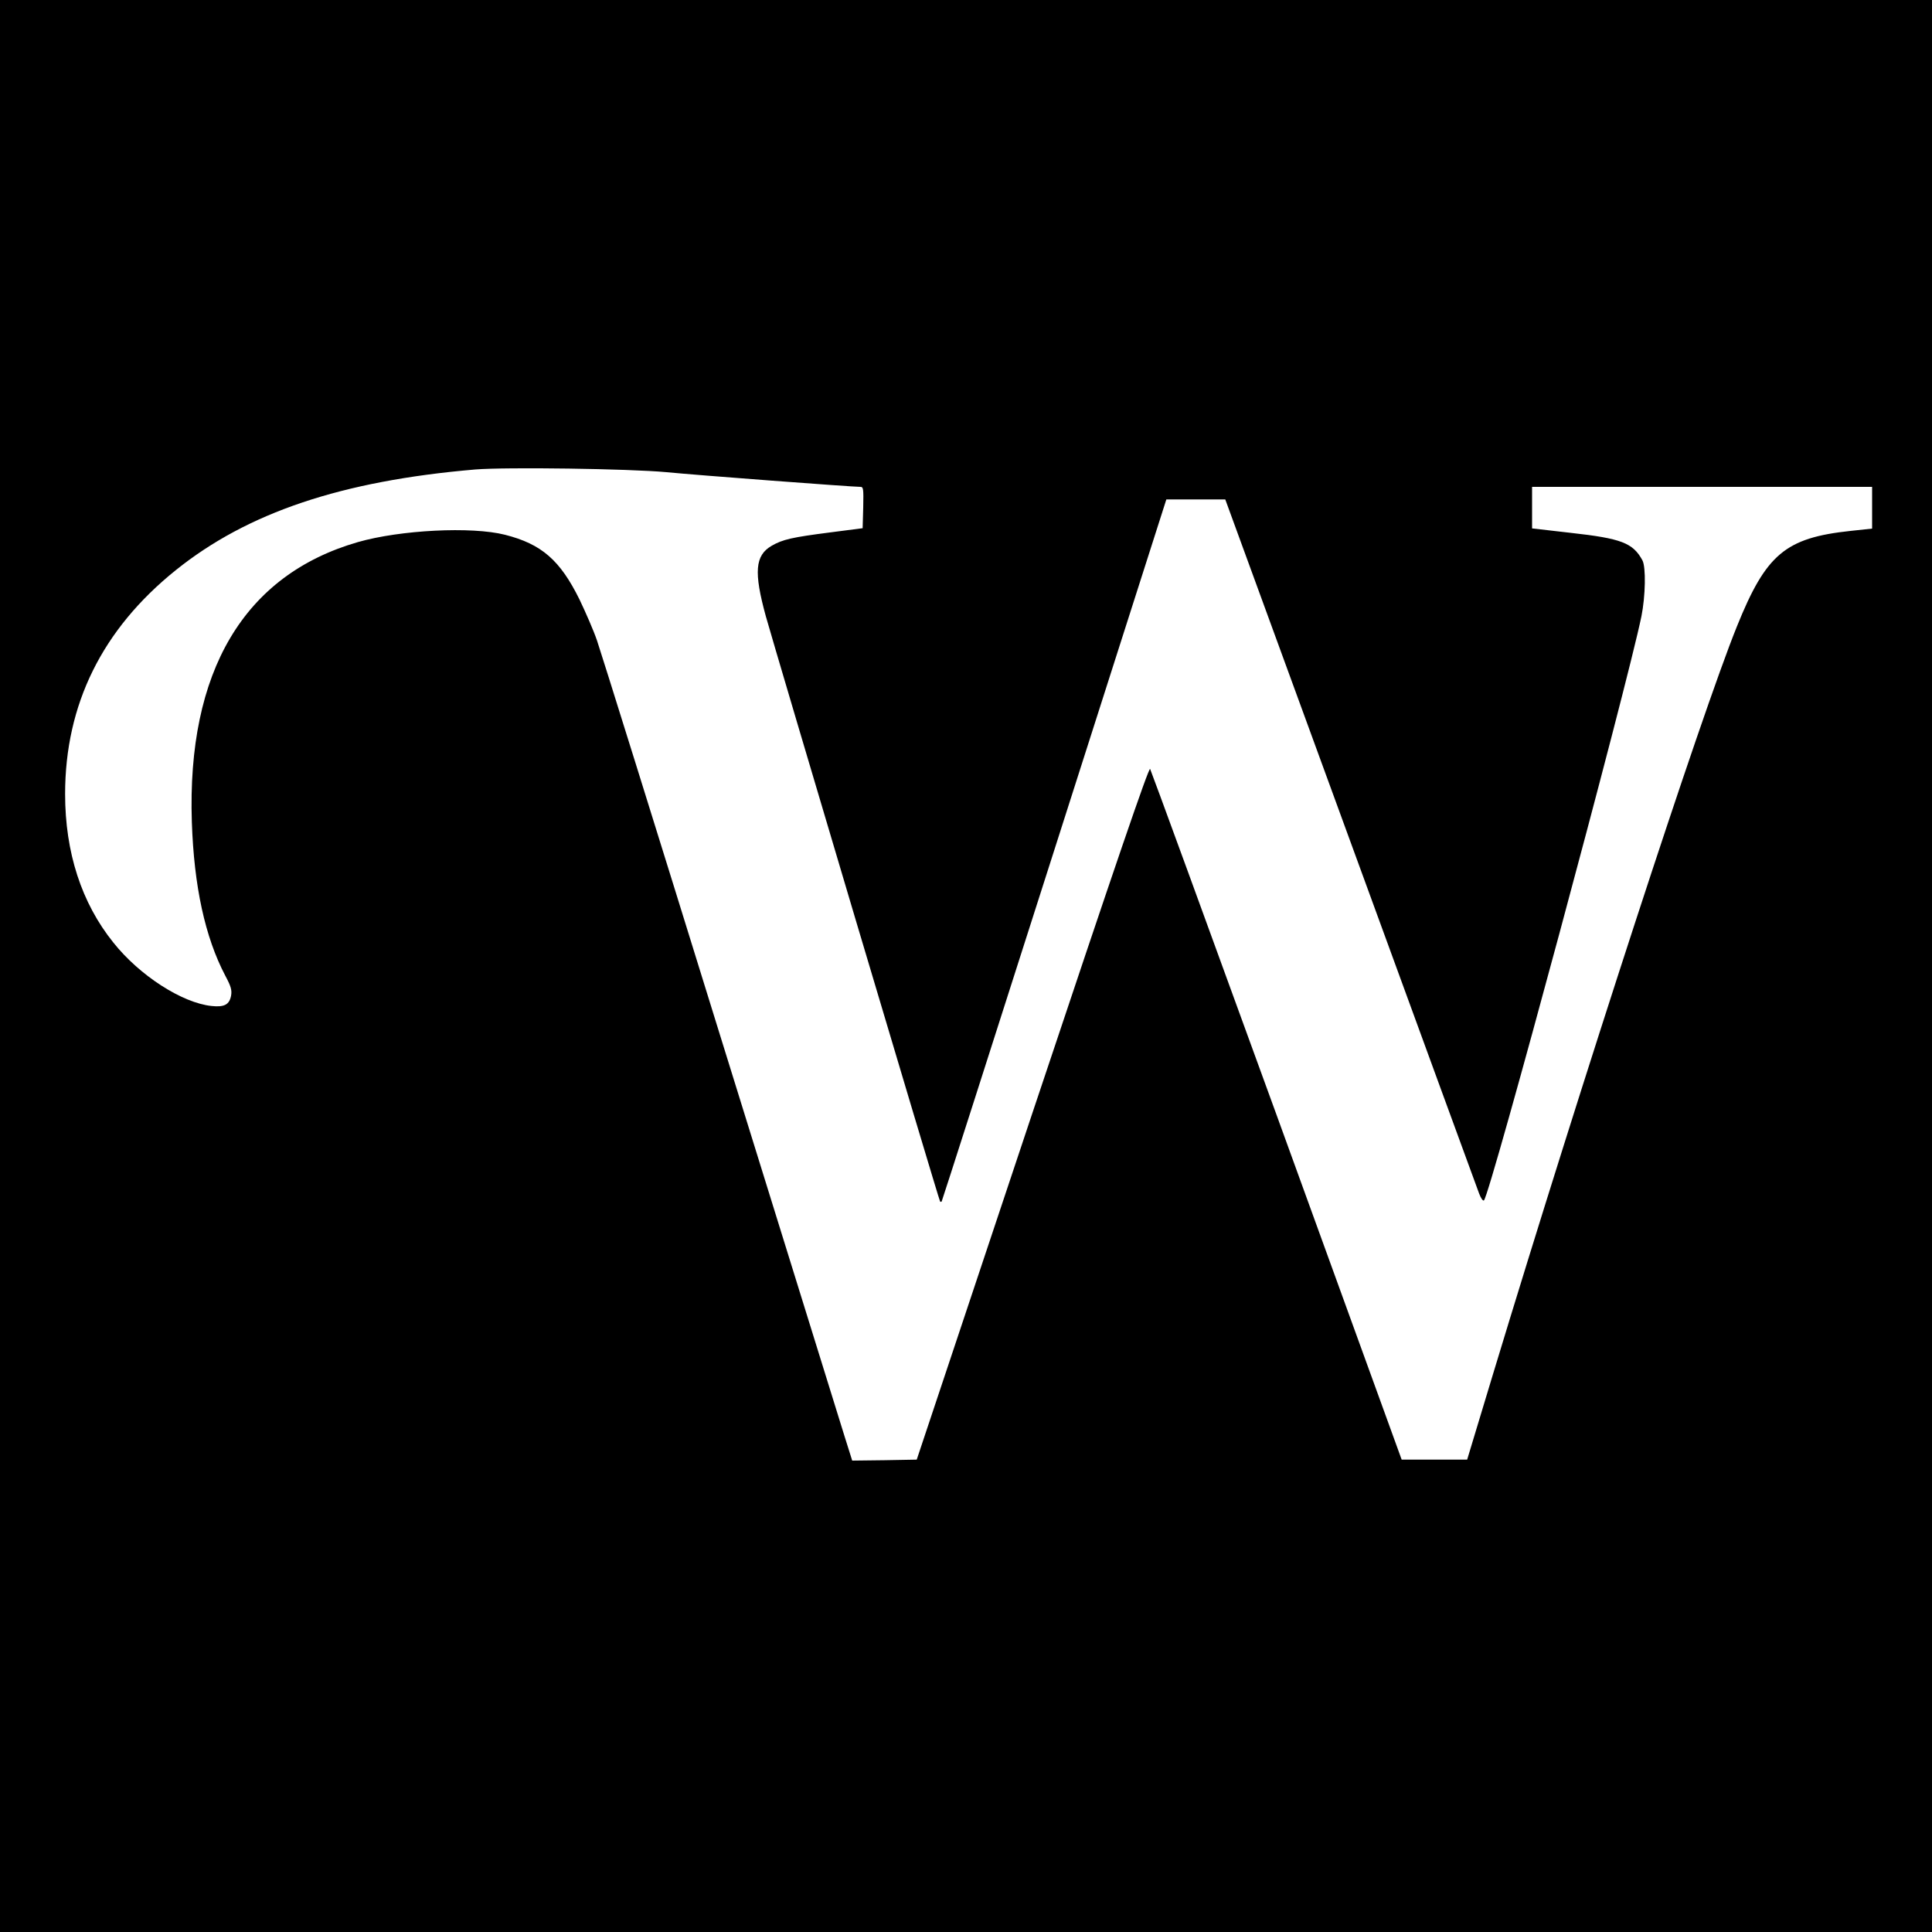 <?xml version="1.0" standalone="no"?>
<!DOCTYPE svg PUBLIC "-//W3C//DTD SVG 20010904//EN"
 "http://www.w3.org/TR/2001/REC-SVG-20010904/DTD/svg10.dtd">
<svg version="1.0" xmlns="http://www.w3.org/2000/svg"
 width="1000pt" height="1000pt" viewBox="0 0 1000 1000"
 preserveAspectRatio="xMidYMid meet">
<g transform="translate(0,1000) scale(0.1,-0.1)"
fill="#000000" stroke="none">
<path d="M0 5000 l0 -5000 5000 0 5000 0 0 5000 0 5000 -5000 0 -5000 0 0
-5000z m3450 2556 c151 -15 960 -76 1003 -76 16 0 17 -9 15 -107 l-3 -107
-170 -22 c-195 -25 -244 -36 -301 -69 -86 -50 -93 -136 -30 -365 48 -172 896
-3024 902 -3029 2 -2 6 -2 8 0 2 2 264 821 583 1819 l580 1815 152 0 153 0
649 -1775 c357 -976 656 -1795 665 -1818 9 -24 20 -40 25 -35 33 33 737 2645
815 3023 21 105 24 255 5 290 -49 90 -109 113 -371 142 l-200 23 0 107 0 108
880 0 880 0 0 -108 0 -108 -112 -12 c-337 -36 -437 -120 -588 -495 -187 -463
-799 -2340 -1263 -3872 l-133 -440 -169 0 -170 0 -646 1780 c-356 979 -651
1786 -656 1795 -7 10 -180 -496 -609 -1780 l-599 -1795 -167 -3 -167 -2 -40
127 c-22 71 -312 1006 -645 2078 -332 1073 -619 1991 -636 2040 -17 50 -58
144 -90 211 -101 205 -197 288 -386 336 -173 44 -543 25 -762 -38 -589 -170
-885 -669 -859 -1449 11 -331 68 -595 173 -795 30 -56 35 -75 30 -104 -9 -46
-35 -60 -101 -53 -152 16 -372 157 -508 328 -165 205 -250 467 -250 769 0 464
192 853 573 1159 371 298 858 462 1550 521 161 13 797 4 990 -14z"/>
</g>
</svg>
